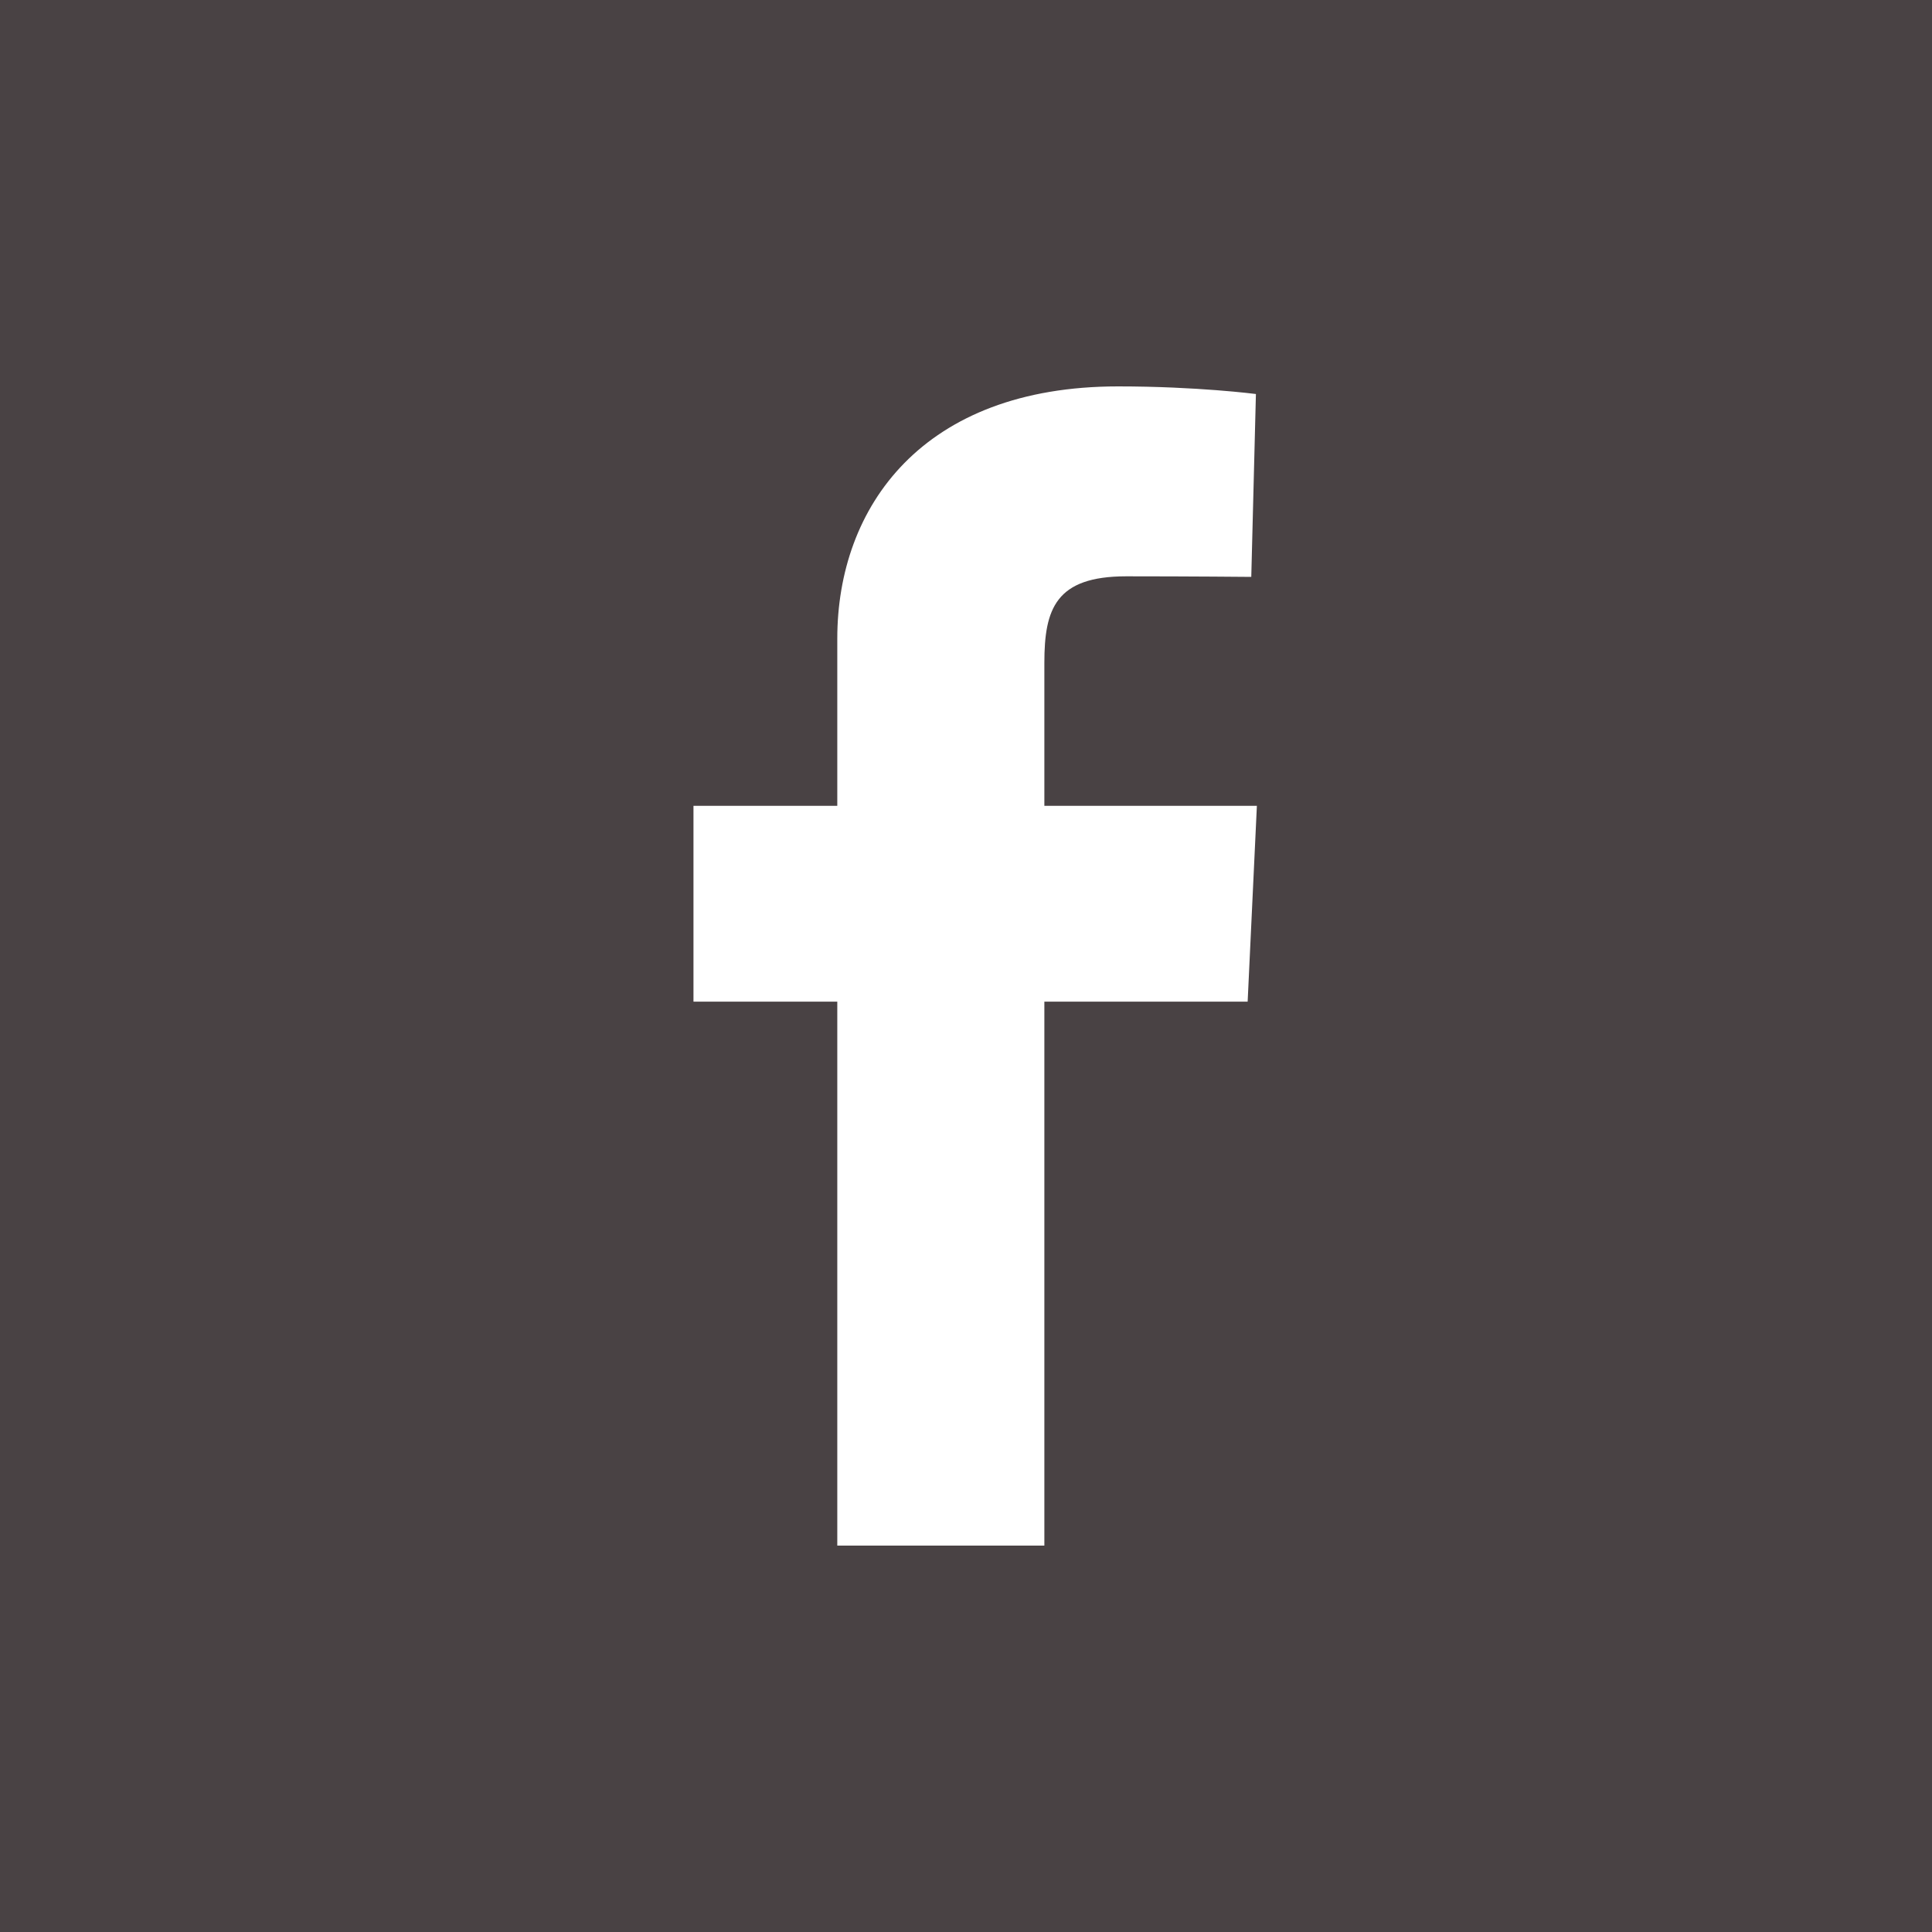 <?xml version="1.0" encoding="UTF-8"?> <svg xmlns="http://www.w3.org/2000/svg" width="50" height="50" viewBox="0 0 50 50" fill="none"><rect x="0" y="0" width="50" height="50" fill="#808080" stroke="none"/> <rect width="50" height="50" fill="#33292B" fill-opacity="0.7"></rect> <g clip-path="url(#clip0_125_654)"> <path d="M21.669 40V25.923H17.947V20.855H21.669V16.526C21.669 13.124 23.868 10 28.935 10C30.986 10 32.503 10.197 32.503 10.197L32.383 14.93C32.383 14.93 30.836 14.915 29.148 14.915C27.321 14.915 27.028 15.757 27.028 17.154V20.855H32.528L32.289 25.923H27.028V40H21.669Z" fill="white"></path> </g> <defs> <clipPath id="clip0_125_654"> <rect width="14.586" height="30" fill="white" transform="translate(17.945 10)"></rect> </clipPath> </defs> </svg> 